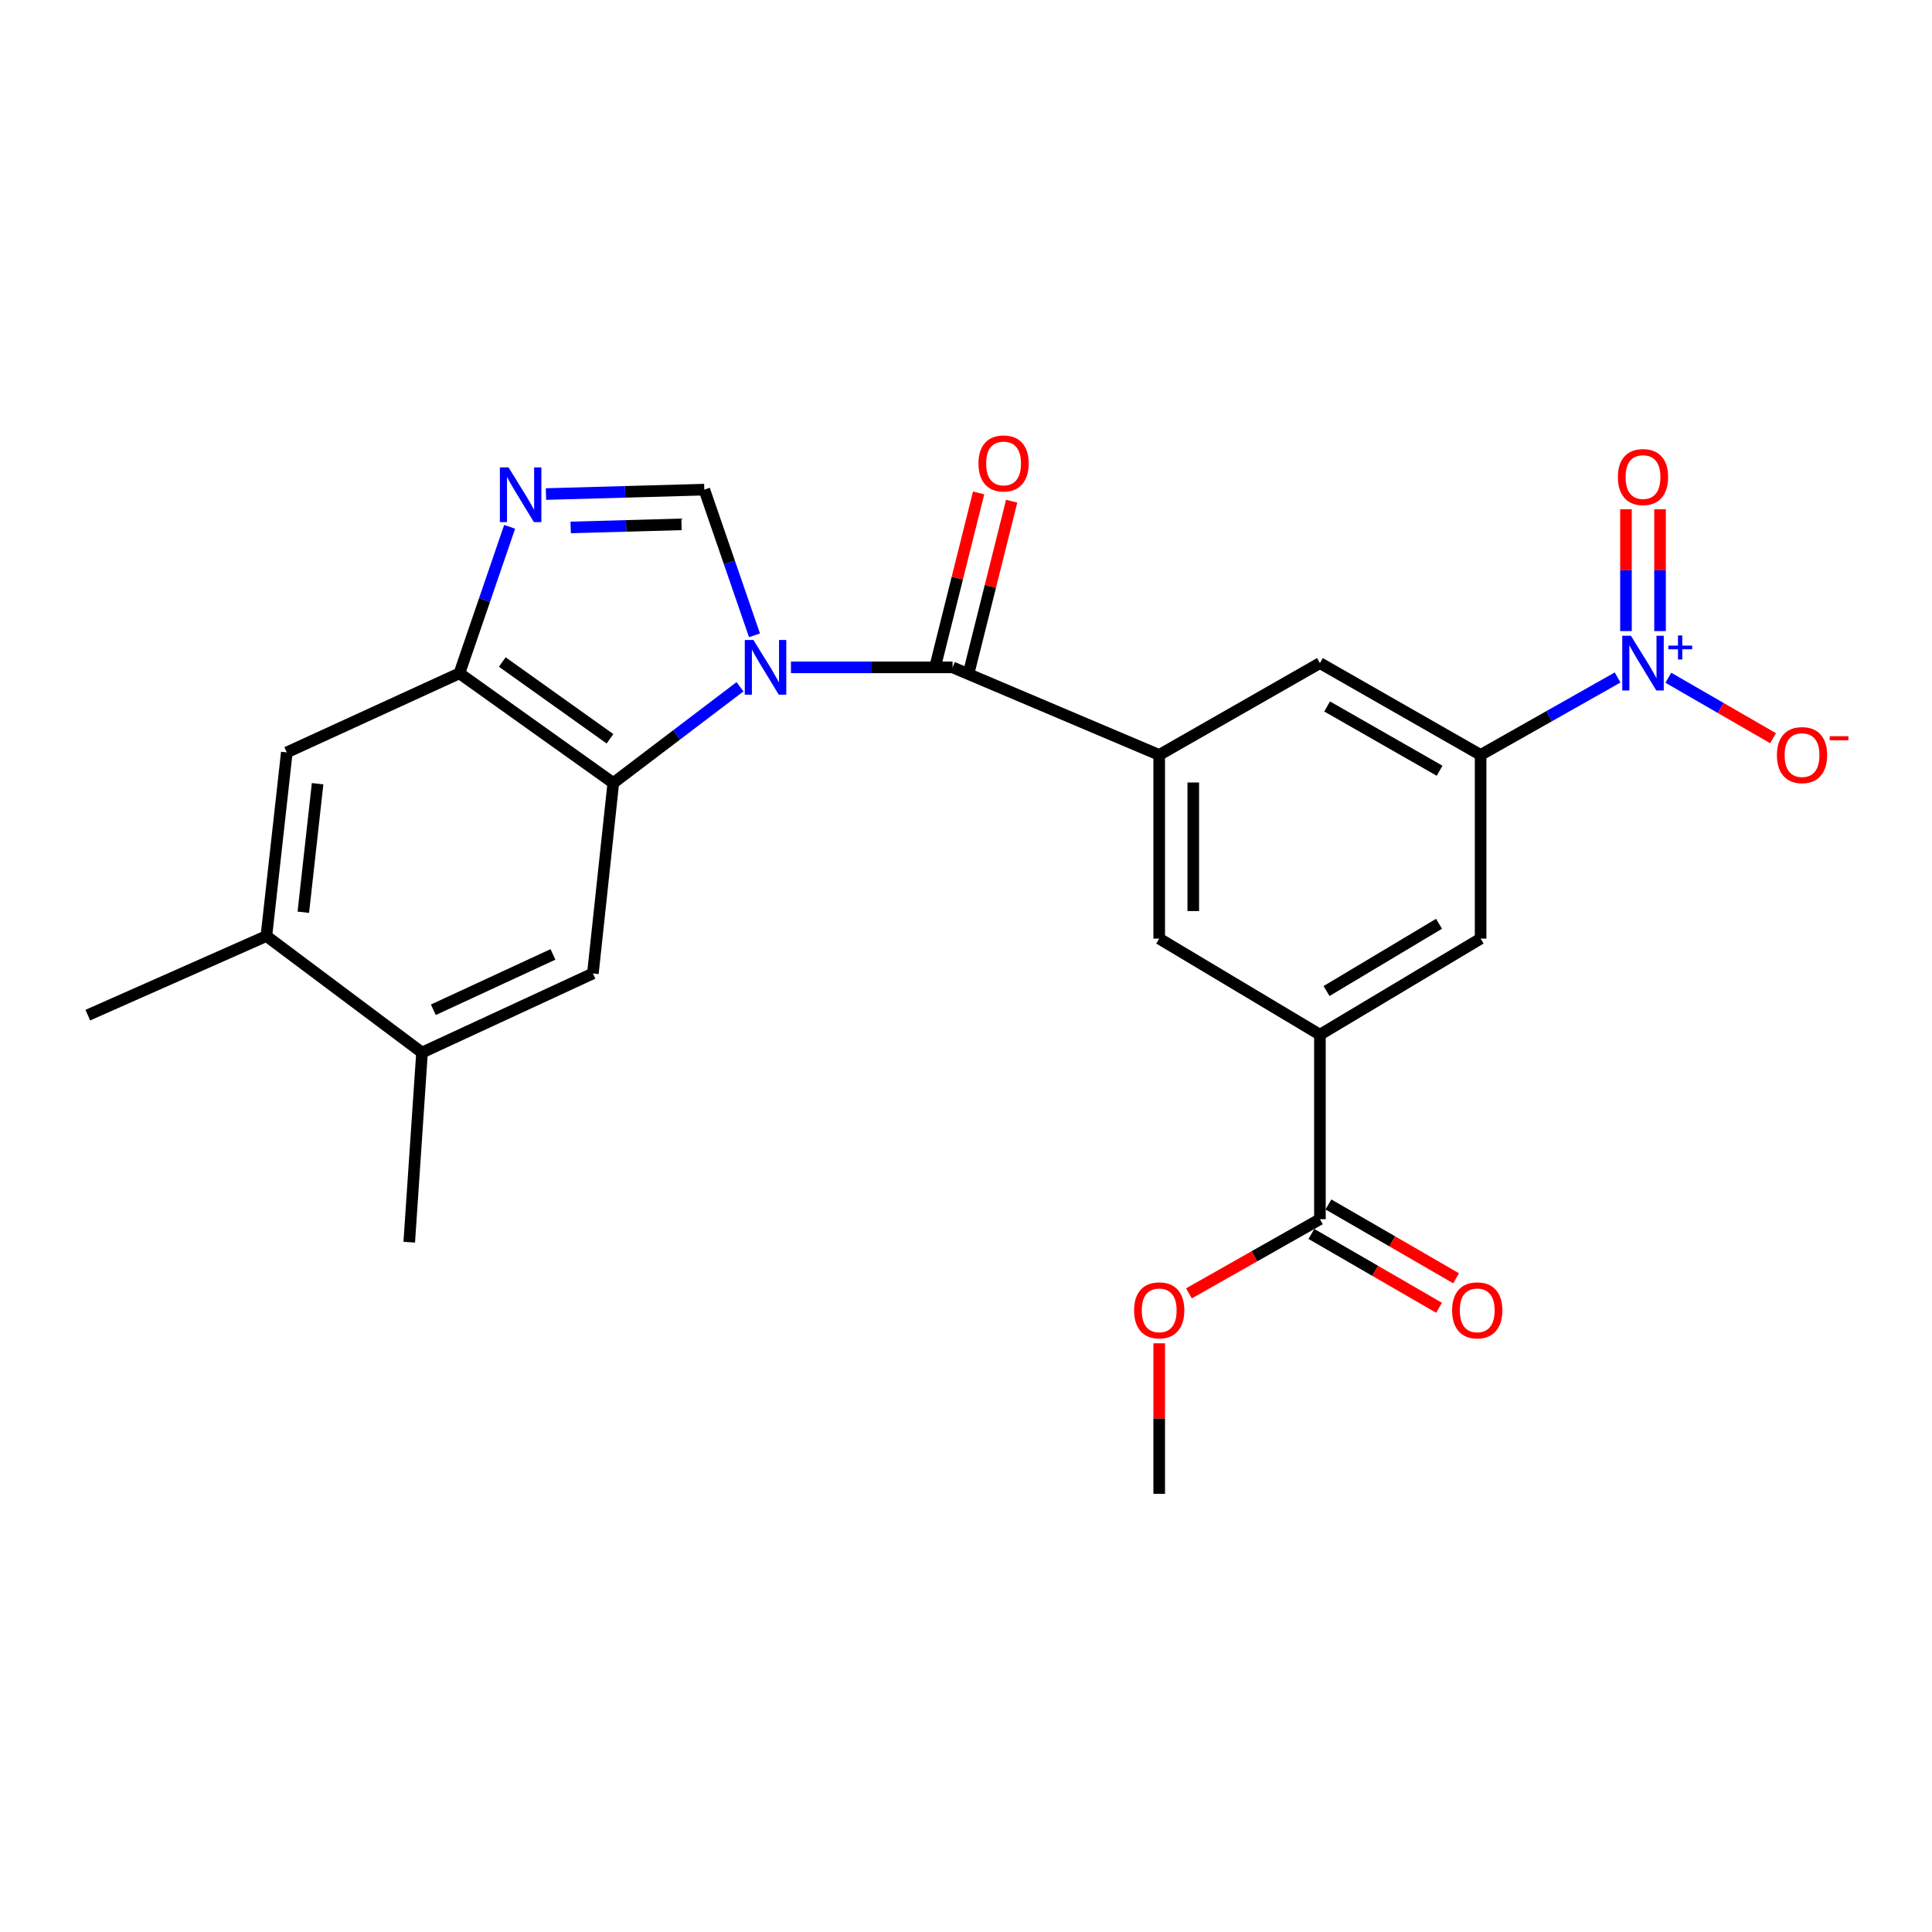 <?xml version='1.0' encoding='iso-8859-1'?>
<svg version='1.1' baseProfile='full'
              xmlns='http://www.w3.org/2000/svg'
                      xmlns:rdkit='http://www.rdkit.org/xml'
                      xmlns:xlink='http://www.w3.org/1999/xlink'
                  xml:space='preserve'
width='1000px' height='1000px' viewBox='0 0 1000 1000'>
<!-- END OF HEADER -->
<rect style='opacity:1.0;fill:#FFFFFF;stroke:none' width='1000' height='1000' x='0' y='0'> </rect>
<path class='bond-0' d='M 409.399,345.426 L 451.22,345.426' style='fill:none;fill-rule:evenodd;stroke:#0000FF;stroke-width:6px;stroke-linecap:butt;stroke-linejoin:miter;stroke-opacity:1' />
<path class='bond-0' d='M 451.22,345.426 L 493.041,345.426' style='fill:none;fill-rule:evenodd;stroke:#000000;stroke-width:6px;stroke-linecap:butt;stroke-linejoin:miter;stroke-opacity:1' />
<path class='bond-1' d='M 383.025,355.463 L 350.234,380.369' style='fill:none;fill-rule:evenodd;stroke:#0000FF;stroke-width:6px;stroke-linecap:butt;stroke-linejoin:miter;stroke-opacity:1' />
<path class='bond-1' d='M 350.234,380.369 L 317.443,405.275' style='fill:none;fill-rule:evenodd;stroke:#000000;stroke-width:6px;stroke-linecap:butt;stroke-linejoin:miter;stroke-opacity:1' />
<path class='bond-2' d='M 390.523,328.834 L 377.534,291.134' style='fill:none;fill-rule:evenodd;stroke:#0000FF;stroke-width:6px;stroke-linecap:butt;stroke-linejoin:miter;stroke-opacity:1' />
<path class='bond-2' d='M 377.534,291.134 L 364.546,253.434' style='fill:none;fill-rule:evenodd;stroke:#000000;stroke-width:6px;stroke-linecap:butt;stroke-linejoin:miter;stroke-opacity:1' />
<path class='bond-5' d='M 493.041,345.426 L 600.003,390.756' style='fill:none;fill-rule:evenodd;stroke:#000000;stroke-width:6px;stroke-linecap:butt;stroke-linejoin:miter;stroke-opacity:1' />
<path class='bond-19' d='M 501.595,347.565 L 512.615,303.492' style='fill:none;fill-rule:evenodd;stroke:#000000;stroke-width:6px;stroke-linecap:butt;stroke-linejoin:miter;stroke-opacity:1' />
<path class='bond-19' d='M 512.615,303.492 L 523.636,259.418' style='fill:none;fill-rule:evenodd;stroke:#FF0000;stroke-width:6px;stroke-linecap:butt;stroke-linejoin:miter;stroke-opacity:1' />
<path class='bond-19' d='M 484.487,343.288 L 495.508,299.214' style='fill:none;fill-rule:evenodd;stroke:#000000;stroke-width:6px;stroke-linecap:butt;stroke-linejoin:miter;stroke-opacity:1' />
<path class='bond-19' d='M 495.508,299.214 L 506.528,255.14' style='fill:none;fill-rule:evenodd;stroke:#FF0000;stroke-width:6px;stroke-linecap:butt;stroke-linejoin:miter;stroke-opacity:1' />
<path class='bond-6' d='M 317.443,405.275 L 237.795,348.503' style='fill:none;fill-rule:evenodd;stroke:#000000;stroke-width:6px;stroke-linecap:butt;stroke-linejoin:miter;stroke-opacity:1' />
<path class='bond-6' d='M 315.732,382.399 L 259.978,342.659' style='fill:none;fill-rule:evenodd;stroke:#000000;stroke-width:6px;stroke-linecap:butt;stroke-linejoin:miter;stroke-opacity:1' />
<path class='bond-8' d='M 317.443,405.275 L 306.882,503.86' style='fill:none;fill-rule:evenodd;stroke:#000000;stroke-width:6px;stroke-linecap:butt;stroke-linejoin:miter;stroke-opacity:1' />
<path class='bond-4' d='M 364.546,253.434 L 323.571,254.579' style='fill:none;fill-rule:evenodd;stroke:#000000;stroke-width:6px;stroke-linecap:butt;stroke-linejoin:miter;stroke-opacity:1' />
<path class='bond-4' d='M 323.571,254.579 L 282.596,255.723' style='fill:none;fill-rule:evenodd;stroke:#0000FF;stroke-width:6px;stroke-linecap:butt;stroke-linejoin:miter;stroke-opacity:1' />
<path class='bond-4' d='M 352.746,271.405 L 324.063,272.206' style='fill:none;fill-rule:evenodd;stroke:#000000;stroke-width:6px;stroke-linecap:butt;stroke-linejoin:miter;stroke-opacity:1' />
<path class='bond-4' d='M 324.063,272.206 L 295.381,273.007' style='fill:none;fill-rule:evenodd;stroke:#0000FF;stroke-width:6px;stroke-linecap:butt;stroke-linejoin:miter;stroke-opacity:1' />
<path class='bond-3' d='M 837.265,350.661 L 801.813,370.708' style='fill:none;fill-rule:evenodd;stroke:#0000FF;stroke-width:6px;stroke-linecap:butt;stroke-linejoin:miter;stroke-opacity:1' />
<path class='bond-3' d='M 801.813,370.708 L 766.362,390.756' style='fill:none;fill-rule:evenodd;stroke:#000000;stroke-width:6px;stroke-linecap:butt;stroke-linejoin:miter;stroke-opacity:1' />
<path class='bond-17' d='M 863.535,350.797 L 890.635,366.446' style='fill:none;fill-rule:evenodd;stroke:#0000FF;stroke-width:6px;stroke-linecap:butt;stroke-linejoin:miter;stroke-opacity:1' />
<path class='bond-17' d='M 890.635,366.446 L 917.734,382.095' style='fill:none;fill-rule:evenodd;stroke:#FF0000;stroke-width:6px;stroke-linecap:butt;stroke-linejoin:miter;stroke-opacity:1' />
<path class='bond-18' d='M 859.236,326.653 L 859.236,295.124' style='fill:none;fill-rule:evenodd;stroke:#0000FF;stroke-width:6px;stroke-linecap:butt;stroke-linejoin:miter;stroke-opacity:1' />
<path class='bond-18' d='M 859.236,295.124 L 859.236,263.596' style='fill:none;fill-rule:evenodd;stroke:#FF0000;stroke-width:6px;stroke-linecap:butt;stroke-linejoin:miter;stroke-opacity:1' />
<path class='bond-18' d='M 841.602,326.653 L 841.602,295.124' style='fill:none;fill-rule:evenodd;stroke:#0000FF;stroke-width:6px;stroke-linecap:butt;stroke-linejoin:miter;stroke-opacity:1' />
<path class='bond-18' d='M 841.602,295.124 L 841.602,263.596' style='fill:none;fill-rule:evenodd;stroke:#FF0000;stroke-width:6px;stroke-linecap:butt;stroke-linejoin:miter;stroke-opacity:1' />
<path class='bond-25' d='M 263.786,272.692 L 250.791,310.597' style='fill:none;fill-rule:evenodd;stroke:#0000FF;stroke-width:6px;stroke-linecap:butt;stroke-linejoin:miter;stroke-opacity:1' />
<path class='bond-25' d='M 250.791,310.597 L 237.795,348.503' style='fill:none;fill-rule:evenodd;stroke:#000000;stroke-width:6px;stroke-linecap:butt;stroke-linejoin:miter;stroke-opacity:1' />
<path class='bond-11' d='M 600.003,390.756 L 683.187,343.222' style='fill:none;fill-rule:evenodd;stroke:#000000;stroke-width:6px;stroke-linecap:butt;stroke-linejoin:miter;stroke-opacity:1' />
<path class='bond-12' d='M 600.003,390.756 L 600.003,485.824' style='fill:none;fill-rule:evenodd;stroke:#000000;stroke-width:6px;stroke-linecap:butt;stroke-linejoin:miter;stroke-opacity:1' />
<path class='bond-12' d='M 617.637,405.016 L 617.637,471.564' style='fill:none;fill-rule:evenodd;stroke:#000000;stroke-width:6px;stroke-linecap:butt;stroke-linejoin:miter;stroke-opacity:1' />
<path class='bond-14' d='M 237.795,348.503 L 148.448,389.443' style='fill:none;fill-rule:evenodd;stroke:#000000;stroke-width:6px;stroke-linecap:butt;stroke-linejoin:miter;stroke-opacity:1' />
<path class='bond-7' d='M 766.362,390.756 L 683.187,343.222' style='fill:none;fill-rule:evenodd;stroke:#000000;stroke-width:6px;stroke-linecap:butt;stroke-linejoin:miter;stroke-opacity:1' />
<path class='bond-7' d='M 745.136,398.936 L 686.914,365.663' style='fill:none;fill-rule:evenodd;stroke:#000000;stroke-width:6px;stroke-linecap:butt;stroke-linejoin:miter;stroke-opacity:1' />
<path class='bond-27' d='M 766.362,390.756 L 766.362,485.824' style='fill:none;fill-rule:evenodd;stroke:#000000;stroke-width:6px;stroke-linecap:butt;stroke-linejoin:miter;stroke-opacity:1' />
<path class='bond-15' d='M 306.882,503.86 L 218.437,544.801' style='fill:none;fill-rule:evenodd;stroke:#000000;stroke-width:6px;stroke-linecap:butt;stroke-linejoin:miter;stroke-opacity:1' />
<path class='bond-15' d='M 286.208,493.998 L 224.296,522.657' style='fill:none;fill-rule:evenodd;stroke:#000000;stroke-width:6px;stroke-linecap:butt;stroke-linejoin:miter;stroke-opacity:1' />
<path class='bond-9' d='M 683.187,535.553 L 600.003,485.824' style='fill:none;fill-rule:evenodd;stroke:#000000;stroke-width:6px;stroke-linecap:butt;stroke-linejoin:miter;stroke-opacity:1' />
<path class='bond-10' d='M 683.187,535.553 L 683.187,631.052' style='fill:none;fill-rule:evenodd;stroke:#000000;stroke-width:6px;stroke-linecap:butt;stroke-linejoin:miter;stroke-opacity:1' />
<path class='bond-13' d='M 683.187,535.553 L 766.362,485.824' style='fill:none;fill-rule:evenodd;stroke:#000000;stroke-width:6px;stroke-linecap:butt;stroke-linejoin:miter;stroke-opacity:1' />
<path class='bond-13' d='M 686.614,512.958 L 744.837,478.148' style='fill:none;fill-rule:evenodd;stroke:#000000;stroke-width:6px;stroke-linecap:butt;stroke-linejoin:miter;stroke-opacity:1' />
<path class='bond-20' d='M 678.772,638.684 L 711.807,657.795' style='fill:none;fill-rule:evenodd;stroke:#000000;stroke-width:6px;stroke-linecap:butt;stroke-linejoin:miter;stroke-opacity:1' />
<path class='bond-20' d='M 711.807,657.795 L 744.842,676.906' style='fill:none;fill-rule:evenodd;stroke:#FF0000;stroke-width:6px;stroke-linecap:butt;stroke-linejoin:miter;stroke-opacity:1' />
<path class='bond-20' d='M 687.603,623.42 L 720.637,642.531' style='fill:none;fill-rule:evenodd;stroke:#000000;stroke-width:6px;stroke-linecap:butt;stroke-linejoin:miter;stroke-opacity:1' />
<path class='bond-20' d='M 720.637,642.531 L 753.672,661.642' style='fill:none;fill-rule:evenodd;stroke:#FF0000;stroke-width:6px;stroke-linecap:butt;stroke-linejoin:miter;stroke-opacity:1' />
<path class='bond-21' d='M 683.187,631.052 L 649.29,650.246' style='fill:none;fill-rule:evenodd;stroke:#000000;stroke-width:6px;stroke-linecap:butt;stroke-linejoin:miter;stroke-opacity:1' />
<path class='bond-21' d='M 649.29,650.246 L 615.393,669.441' style='fill:none;fill-rule:evenodd;stroke:#FF0000;stroke-width:6px;stroke-linecap:butt;stroke-linejoin:miter;stroke-opacity:1' />
<path class='bond-26' d='M 148.448,389.443 L 137.887,484.492' style='fill:none;fill-rule:evenodd;stroke:#000000;stroke-width:6px;stroke-linecap:butt;stroke-linejoin:miter;stroke-opacity:1' />
<path class='bond-26' d='M 164.391,405.648 L 156.998,472.182' style='fill:none;fill-rule:evenodd;stroke:#000000;stroke-width:6px;stroke-linecap:butt;stroke-linejoin:miter;stroke-opacity:1' />
<path class='bond-16' d='M 218.437,544.801 L 137.887,484.492' style='fill:none;fill-rule:evenodd;stroke:#000000;stroke-width:6px;stroke-linecap:butt;stroke-linejoin:miter;stroke-opacity:1' />
<path class='bond-22' d='M 218.437,544.801 L 211.824,642.955' style='fill:none;fill-rule:evenodd;stroke:#000000;stroke-width:6px;stroke-linecap:butt;stroke-linejoin:miter;stroke-opacity:1' />
<path class='bond-23' d='M 137.887,484.492 L 45.455,525.433' style='fill:none;fill-rule:evenodd;stroke:#000000;stroke-width:6px;stroke-linecap:butt;stroke-linejoin:miter;stroke-opacity:1' />
<path class='bond-24' d='M 600.003,695.292 L 600.003,734.253' style='fill:none;fill-rule:evenodd;stroke:#FF0000;stroke-width:6px;stroke-linecap:butt;stroke-linejoin:miter;stroke-opacity:1' />
<path class='bond-24' d='M 600.003,734.253 L 600.003,773.214' style='fill:none;fill-rule:evenodd;stroke:#000000;stroke-width:6px;stroke-linecap:butt;stroke-linejoin:miter;stroke-opacity:1' />
<path  class='atom-0' d='M 389.979 331.266
L 399.259 346.266
Q 400.179 347.746, 401.659 350.426
Q 403.139 353.106, 403.219 353.266
L 403.219 331.266
L 406.979 331.266
L 406.979 359.586
L 403.099 359.586
L 393.139 343.186
Q 391.979 341.266, 390.739 339.066
Q 389.539 336.866, 389.179 336.186
L 389.179 359.586
L 385.499 359.586
L 385.499 331.266
L 389.979 331.266
' fill='#0000FF'/>
<path  class='atom-4' d='M 844.159 329.062
L 853.439 344.062
Q 854.359 345.542, 855.839 348.222
Q 857.319 350.902, 857.399 351.062
L 857.399 329.062
L 861.159 329.062
L 861.159 357.382
L 857.279 357.382
L 847.319 340.982
Q 846.159 339.062, 844.919 336.862
Q 843.719 334.662, 843.359 333.982
L 843.359 357.382
L 839.679 357.382
L 839.679 329.062
L 844.159 329.062
' fill='#0000FF'/>
<path  class='atom-4' d='M 863.535 334.167
L 868.524 334.167
L 868.524 328.913
L 870.742 328.913
L 870.742 334.167
L 875.864 334.167
L 875.864 336.068
L 870.742 336.068
L 870.742 341.348
L 868.524 341.348
L 868.524 336.068
L 863.535 336.068
L 863.535 334.167
' fill='#0000FF'/>
<path  class='atom-5' d='M 263.218 241.929
L 272.498 256.929
Q 273.418 258.409, 274.898 261.089
Q 276.378 263.769, 276.458 263.929
L 276.458 241.929
L 280.218 241.929
L 280.218 270.249
L 276.338 270.249
L 266.378 253.849
Q 265.218 251.929, 263.978 249.729
Q 262.778 247.529, 262.418 246.849
L 262.418 270.249
L 258.738 270.249
L 258.738 241.929
L 263.218 241.929
' fill='#0000FF'/>
<path  class='atom-18' d='M 919.732 390.836
Q 919.732 384.036, 923.092 380.236
Q 926.452 376.436, 932.732 376.436
Q 939.012 376.436, 942.372 380.236
Q 945.732 384.036, 945.732 390.836
Q 945.732 397.716, 942.332 401.636
Q 938.932 405.516, 932.732 405.516
Q 926.492 405.516, 923.092 401.636
Q 919.732 397.756, 919.732 390.836
M 932.732 402.316
Q 937.052 402.316, 939.372 399.436
Q 941.732 396.516, 941.732 390.836
Q 941.732 385.276, 939.372 382.476
Q 937.052 379.636, 932.732 379.636
Q 928.412 379.636, 926.052 382.436
Q 923.732 385.236, 923.732 390.836
Q 923.732 396.556, 926.052 399.436
Q 928.412 402.316, 932.732 402.316
' fill='#FF0000'/>
<path  class='atom-18' d='M 947.052 381.059
L 956.74 381.059
L 956.74 383.171
L 947.052 383.171
L 947.052 381.059
' fill='#FF0000'/>
<path  class='atom-19' d='M 837.419 246.921
Q 837.419 240.121, 840.779 236.321
Q 844.139 232.521, 850.419 232.521
Q 856.699 232.521, 860.059 236.321
Q 863.419 240.121, 863.419 246.921
Q 863.419 253.801, 860.019 257.721
Q 856.619 261.601, 850.419 261.601
Q 844.179 261.601, 840.779 257.721
Q 837.419 253.841, 837.419 246.921
M 850.419 258.401
Q 854.739 258.401, 857.059 255.521
Q 859.419 252.601, 859.419 246.921
Q 859.419 241.361, 857.059 238.561
Q 854.739 235.721, 850.419 235.721
Q 846.099 235.721, 843.739 238.521
Q 841.419 241.321, 841.419 246.921
Q 841.419 252.641, 843.739 255.521
Q 846.099 258.401, 850.419 258.401
' fill='#FF0000'/>
<path  class='atom-20' d='M 506.453 239.877
Q 506.453 233.077, 509.813 229.277
Q 513.173 225.477, 519.453 225.477
Q 525.733 225.477, 529.093 229.277
Q 532.453 233.077, 532.453 239.877
Q 532.453 246.757, 529.053 250.677
Q 525.653 254.557, 519.453 254.557
Q 513.213 254.557, 509.813 250.677
Q 506.453 246.797, 506.453 239.877
M 519.453 251.357
Q 523.773 251.357, 526.093 248.477
Q 528.453 245.557, 528.453 239.877
Q 528.453 234.317, 526.093 231.517
Q 523.773 228.677, 519.453 228.677
Q 515.133 228.677, 512.773 231.477
Q 510.453 234.277, 510.453 239.877
Q 510.453 245.597, 512.773 248.477
Q 515.133 251.357, 519.453 251.357
' fill='#FF0000'/>
<path  class='atom-21' d='M 751.609 678.235
Q 751.609 671.435, 754.969 667.635
Q 758.329 663.835, 764.609 663.835
Q 770.889 663.835, 774.249 667.635
Q 777.609 671.435, 777.609 678.235
Q 777.609 685.115, 774.209 689.035
Q 770.809 692.915, 764.609 692.915
Q 758.369 692.915, 754.969 689.035
Q 751.609 685.155, 751.609 678.235
M 764.609 689.715
Q 768.929 689.715, 771.249 686.835
Q 773.609 683.915, 773.609 678.235
Q 773.609 672.675, 771.249 669.875
Q 768.929 667.035, 764.609 667.035
Q 760.289 667.035, 757.929 669.835
Q 755.609 672.635, 755.609 678.235
Q 755.609 683.955, 757.929 686.835
Q 760.289 689.715, 764.609 689.715
' fill='#FF0000'/>
<path  class='atom-22' d='M 587.003 678.235
Q 587.003 671.435, 590.363 667.635
Q 593.723 663.835, 600.003 663.835
Q 606.283 663.835, 609.643 667.635
Q 613.003 671.435, 613.003 678.235
Q 613.003 685.115, 609.603 689.035
Q 606.203 692.915, 600.003 692.915
Q 593.763 692.915, 590.363 689.035
Q 587.003 685.155, 587.003 678.235
M 600.003 689.715
Q 604.323 689.715, 606.643 686.835
Q 609.003 683.915, 609.003 678.235
Q 609.003 672.675, 606.643 669.875
Q 604.323 667.035, 600.003 667.035
Q 595.683 667.035, 593.323 669.835
Q 591.003 672.635, 591.003 678.235
Q 591.003 683.955, 593.323 686.835
Q 595.683 689.715, 600.003 689.715
' fill='#FF0000'/>
</svg>
